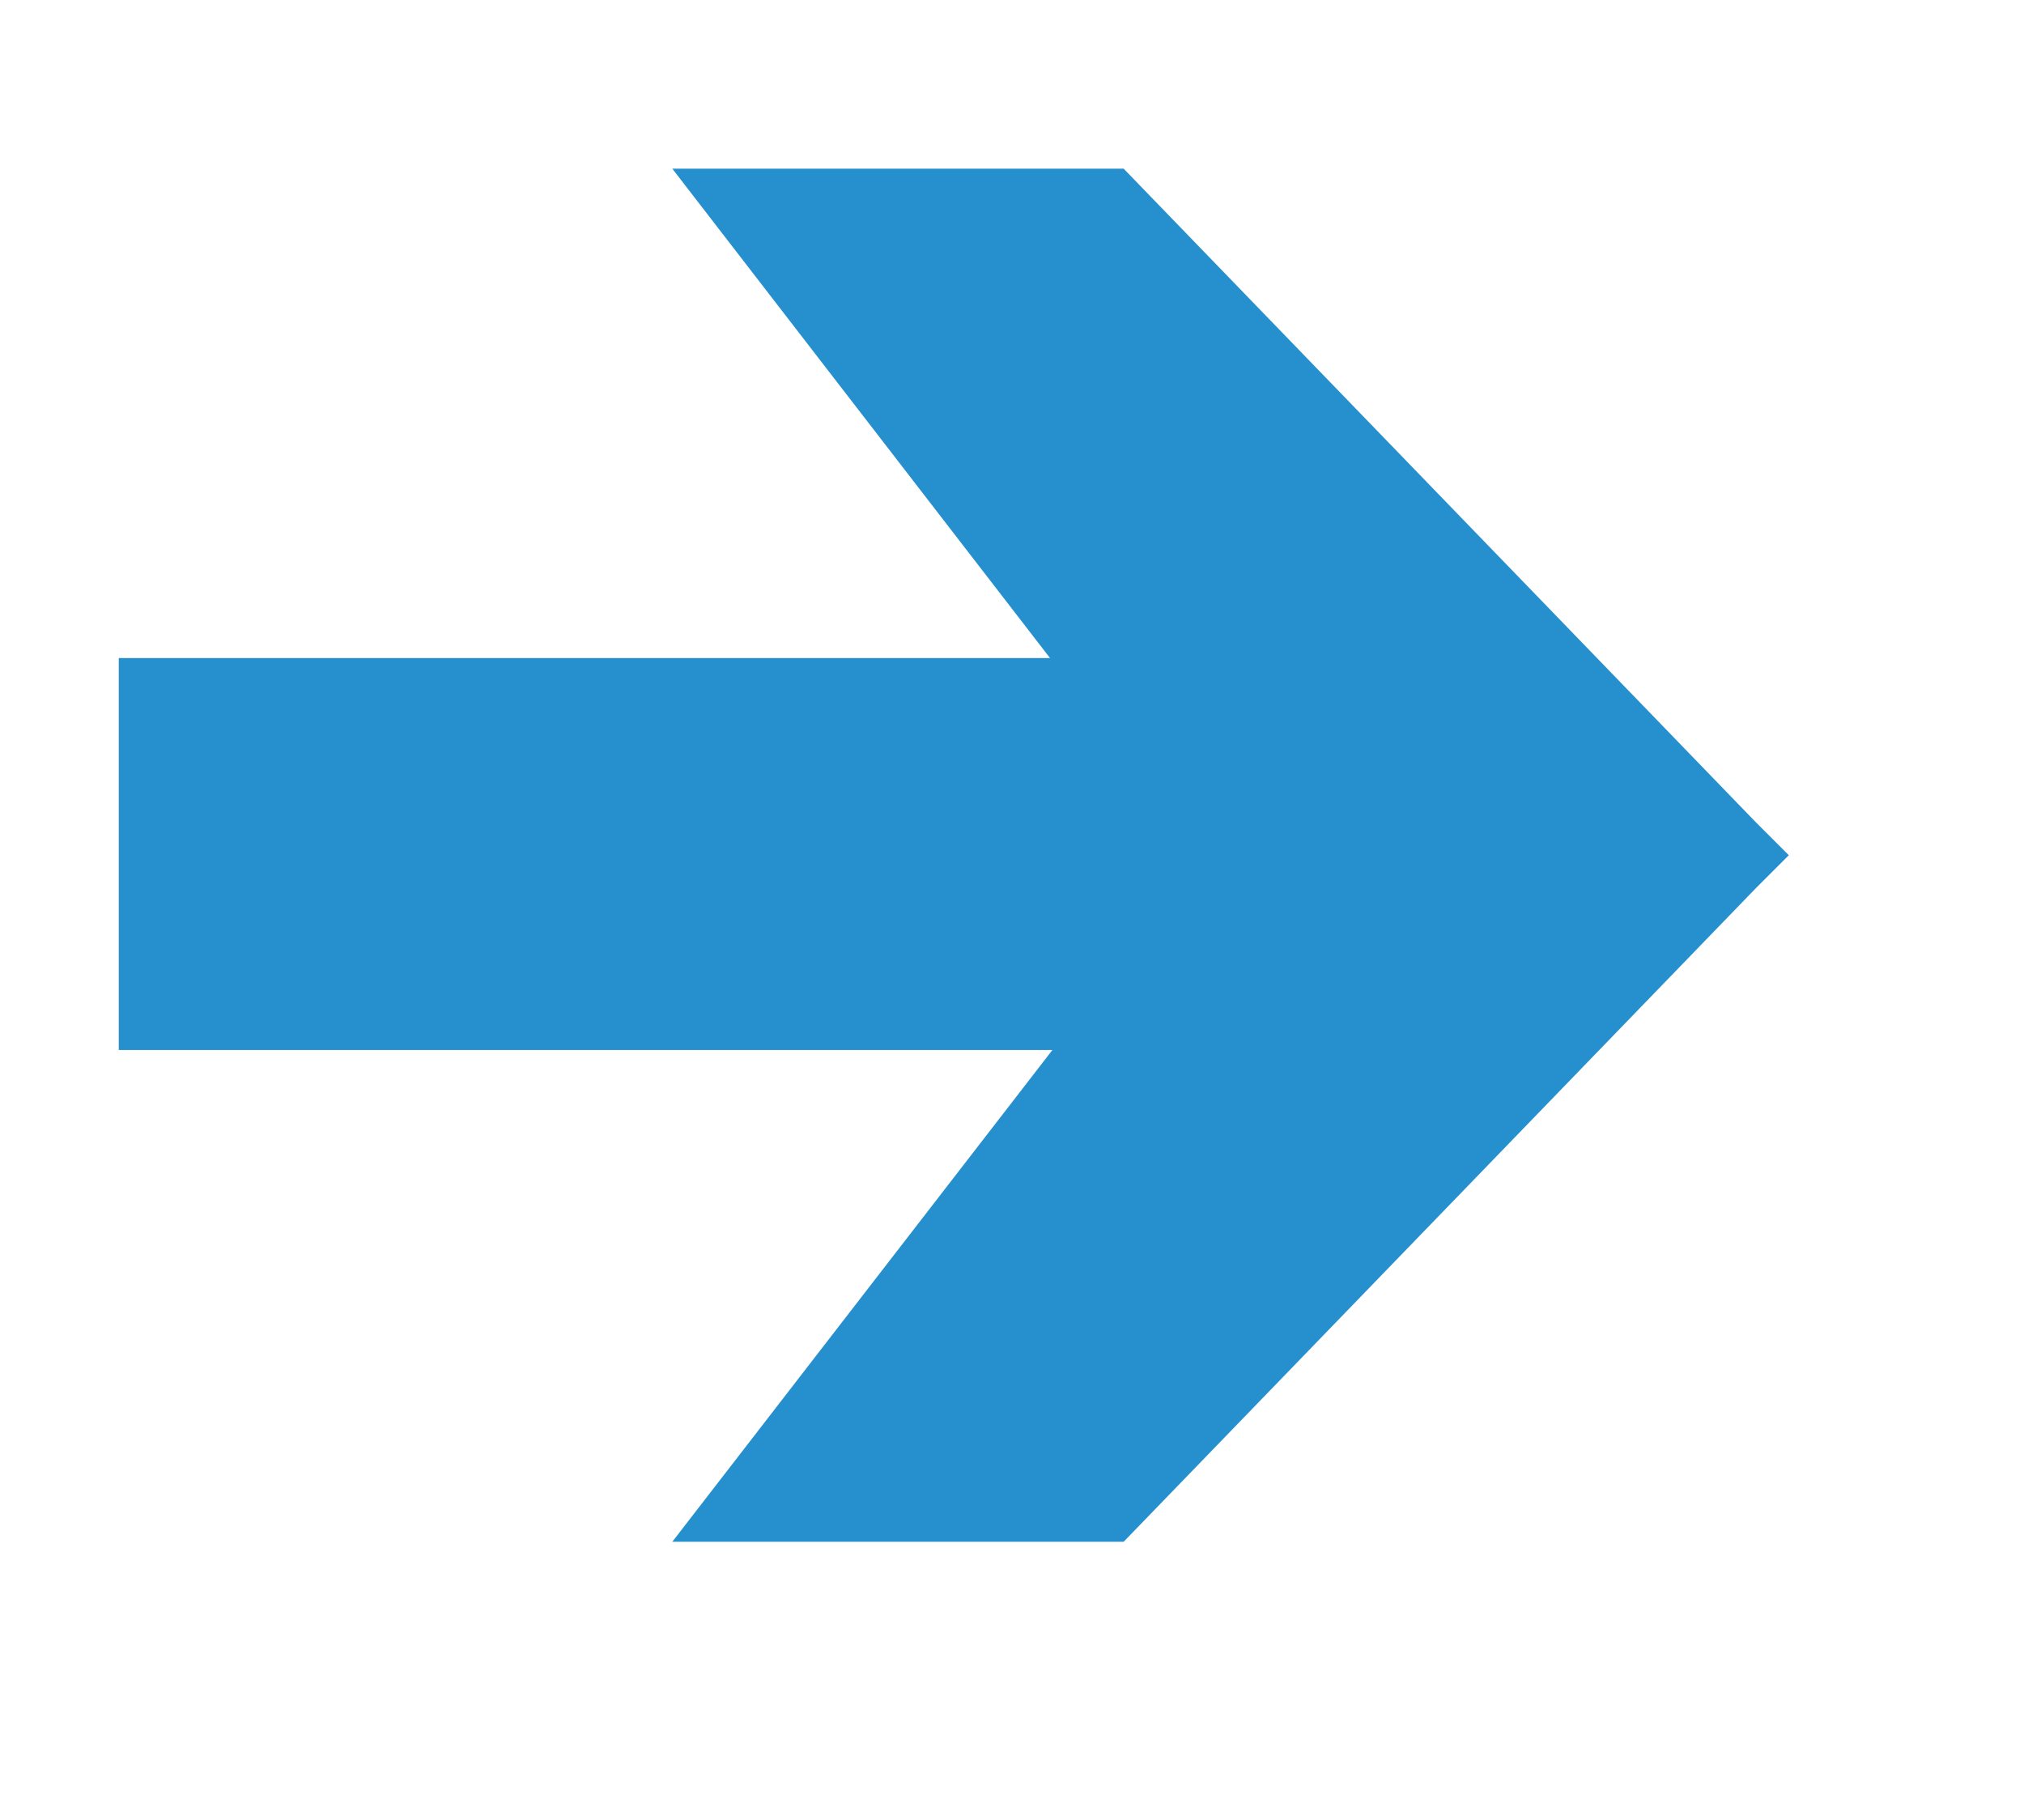<?xml version="1.0" encoding="UTF-8"?> <svg xmlns="http://www.w3.org/2000/svg" xmlns:xlink="http://www.w3.org/1999/xlink" version="1.1" x="0px" y="0px" viewBox="0 0 85.2 76.6" style="enable-background:new 0 0 85.2 76.6;" xml:space="preserve"> <style type="text/css"> .st0{fill:#2690CF;} </style> <g id="Background_Simple"> </g> <g id="Door"> </g> <g id="Arrows"> <polygon class="st0" points="44.2,27.7 5,27.7 5,44.2 44.3,44.2 28.3,64.9 47.3,64.9 73.9,37.4 75.3,36 73.9,34.6 47.3,7.1 28.3,7.1 "></polygon> </g> <g id="Sign"> </g> <g id="Character"> </g> <g id="Floor"> </g> </svg> 